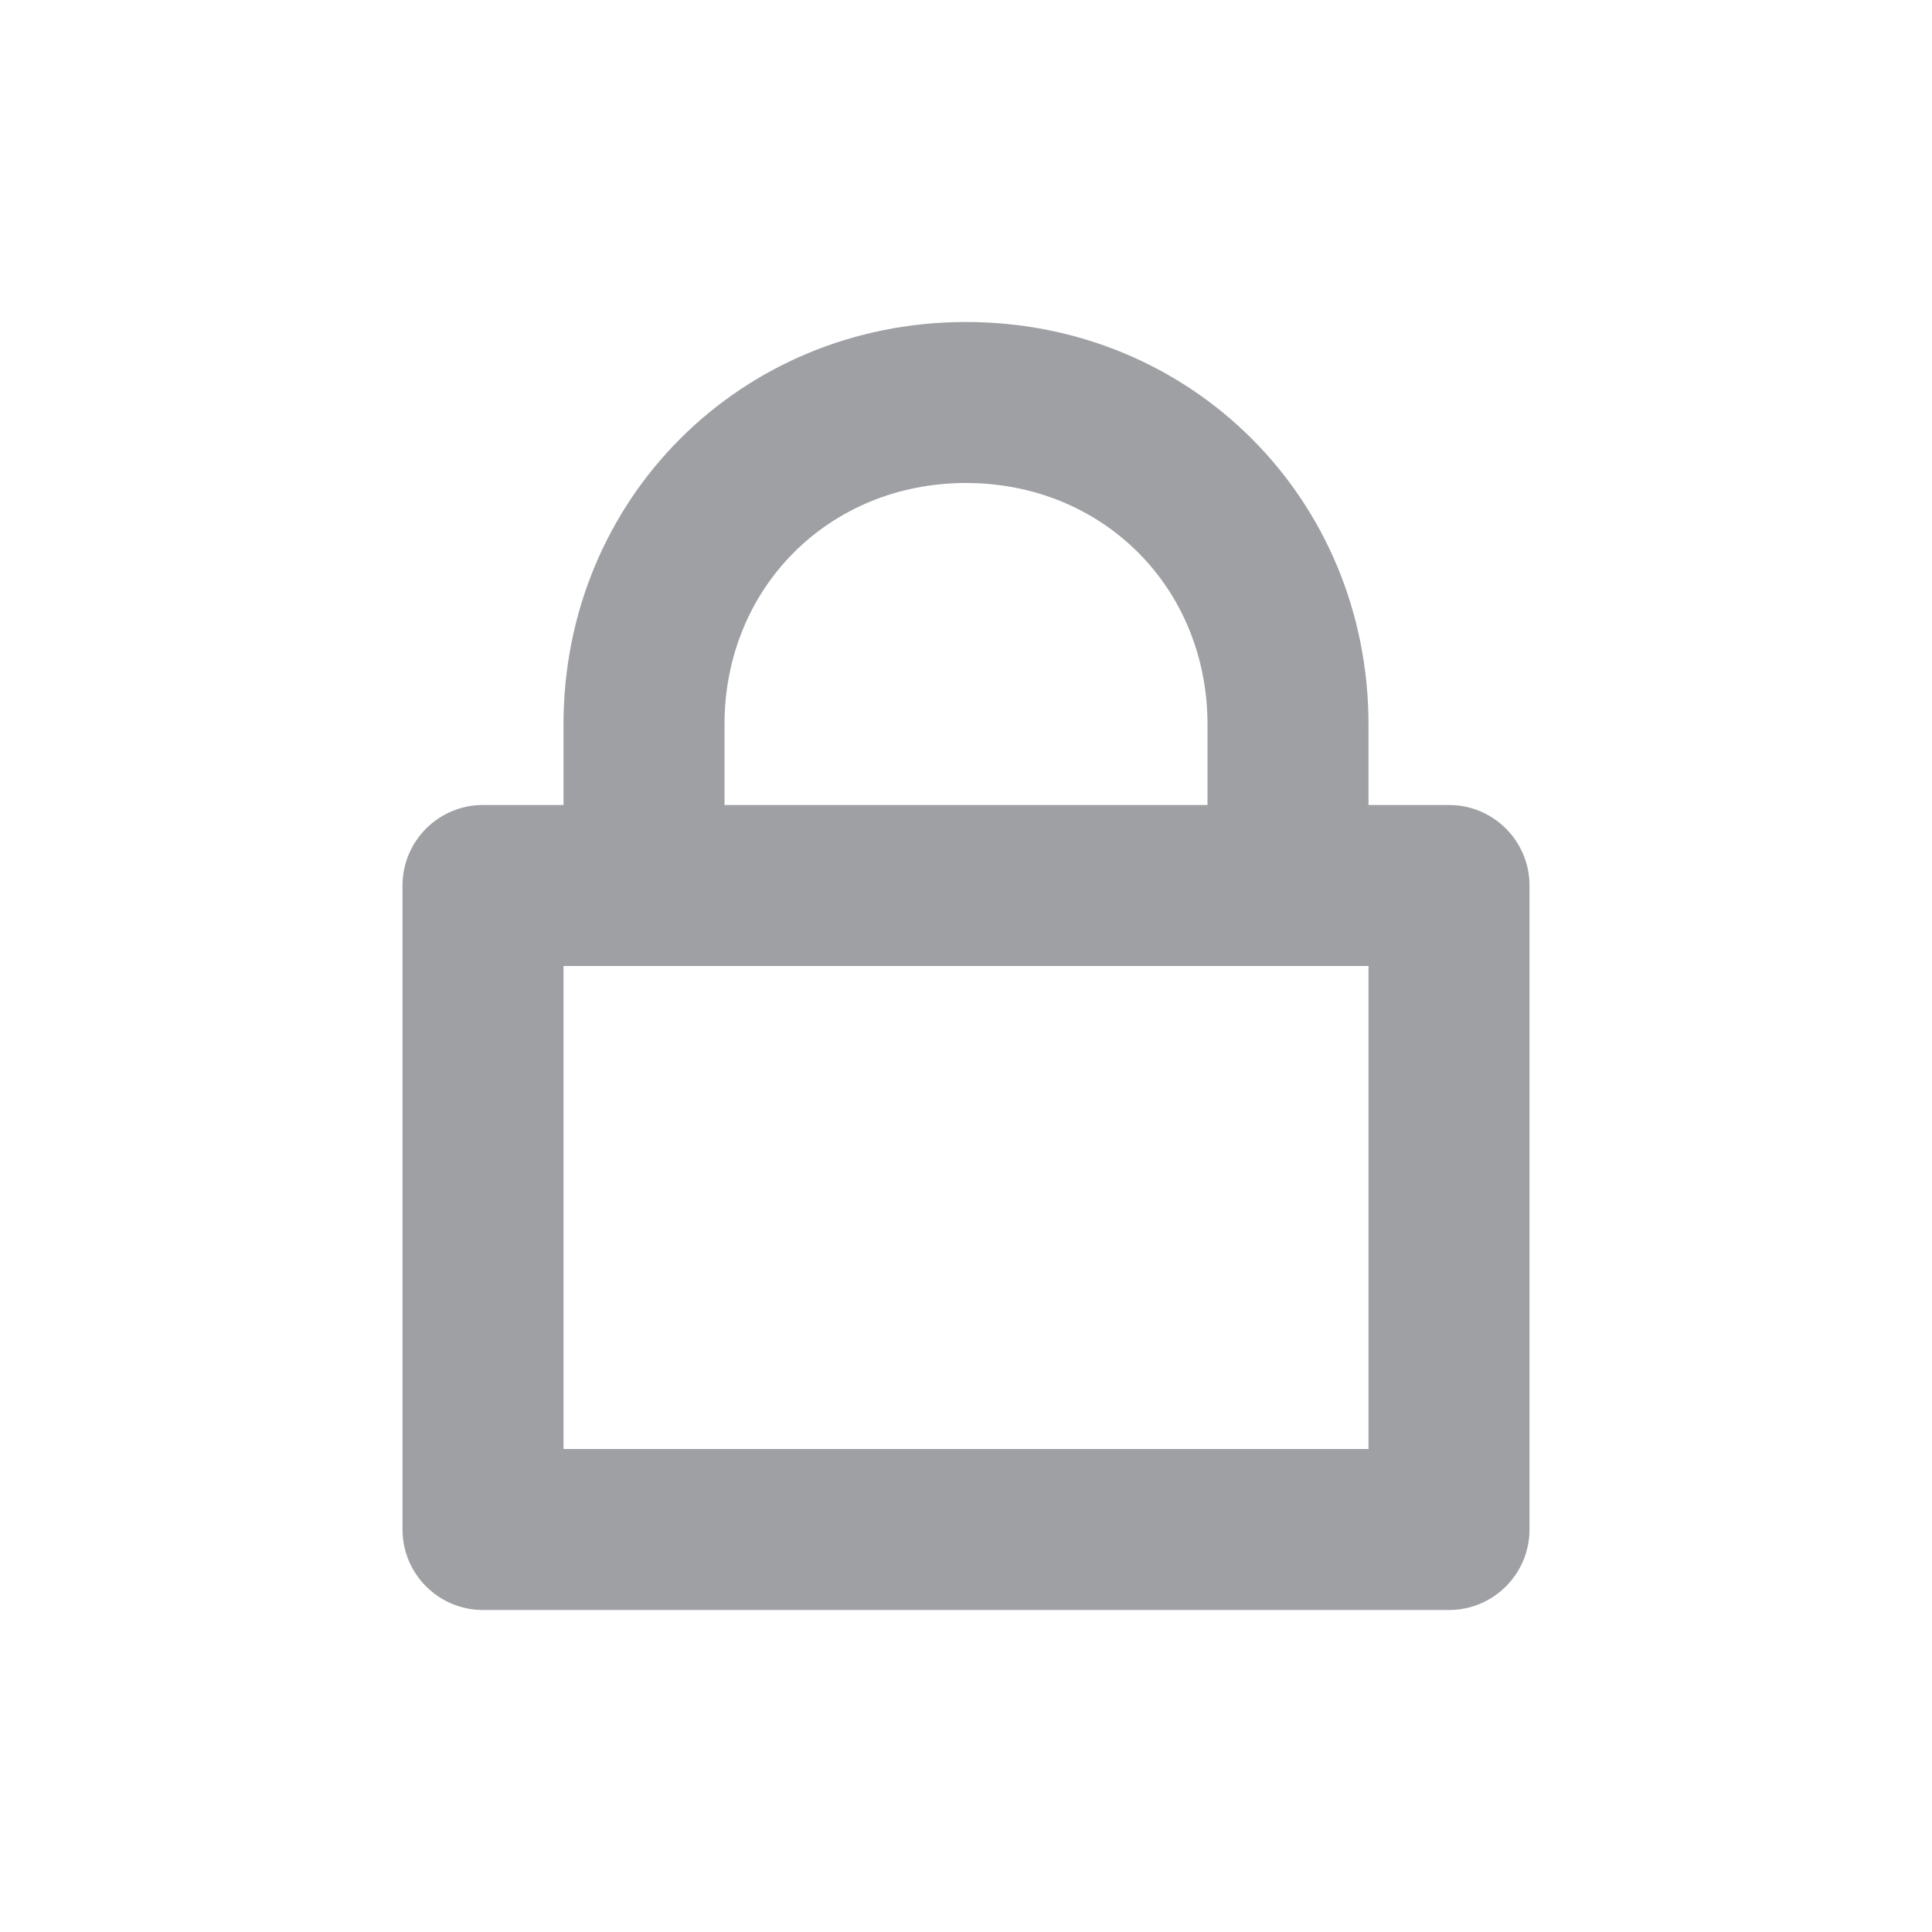 <svg width="24" height="24" viewBox="0 0 24 24" fill="none" xmlns="http://www.w3.org/2000/svg">
<path d="M17 10V9C17 6.2 14.8 4 12 4C9.2 4 7 6.2 7 9V10H6C5.448 10 5 10.448 5 11V19C5 19.552 5.448 20 6 20H18C18.552 20 19 19.552 19 19V11C19 10.448 18.552 10 18 10H17ZM9 9C9 7.3 10.3 6 12 6C13.7 6 15 7.3 15 9V10H9V9ZM17 18H7V12H17V18Z" fill="#9EA0A4"/>
</svg>
